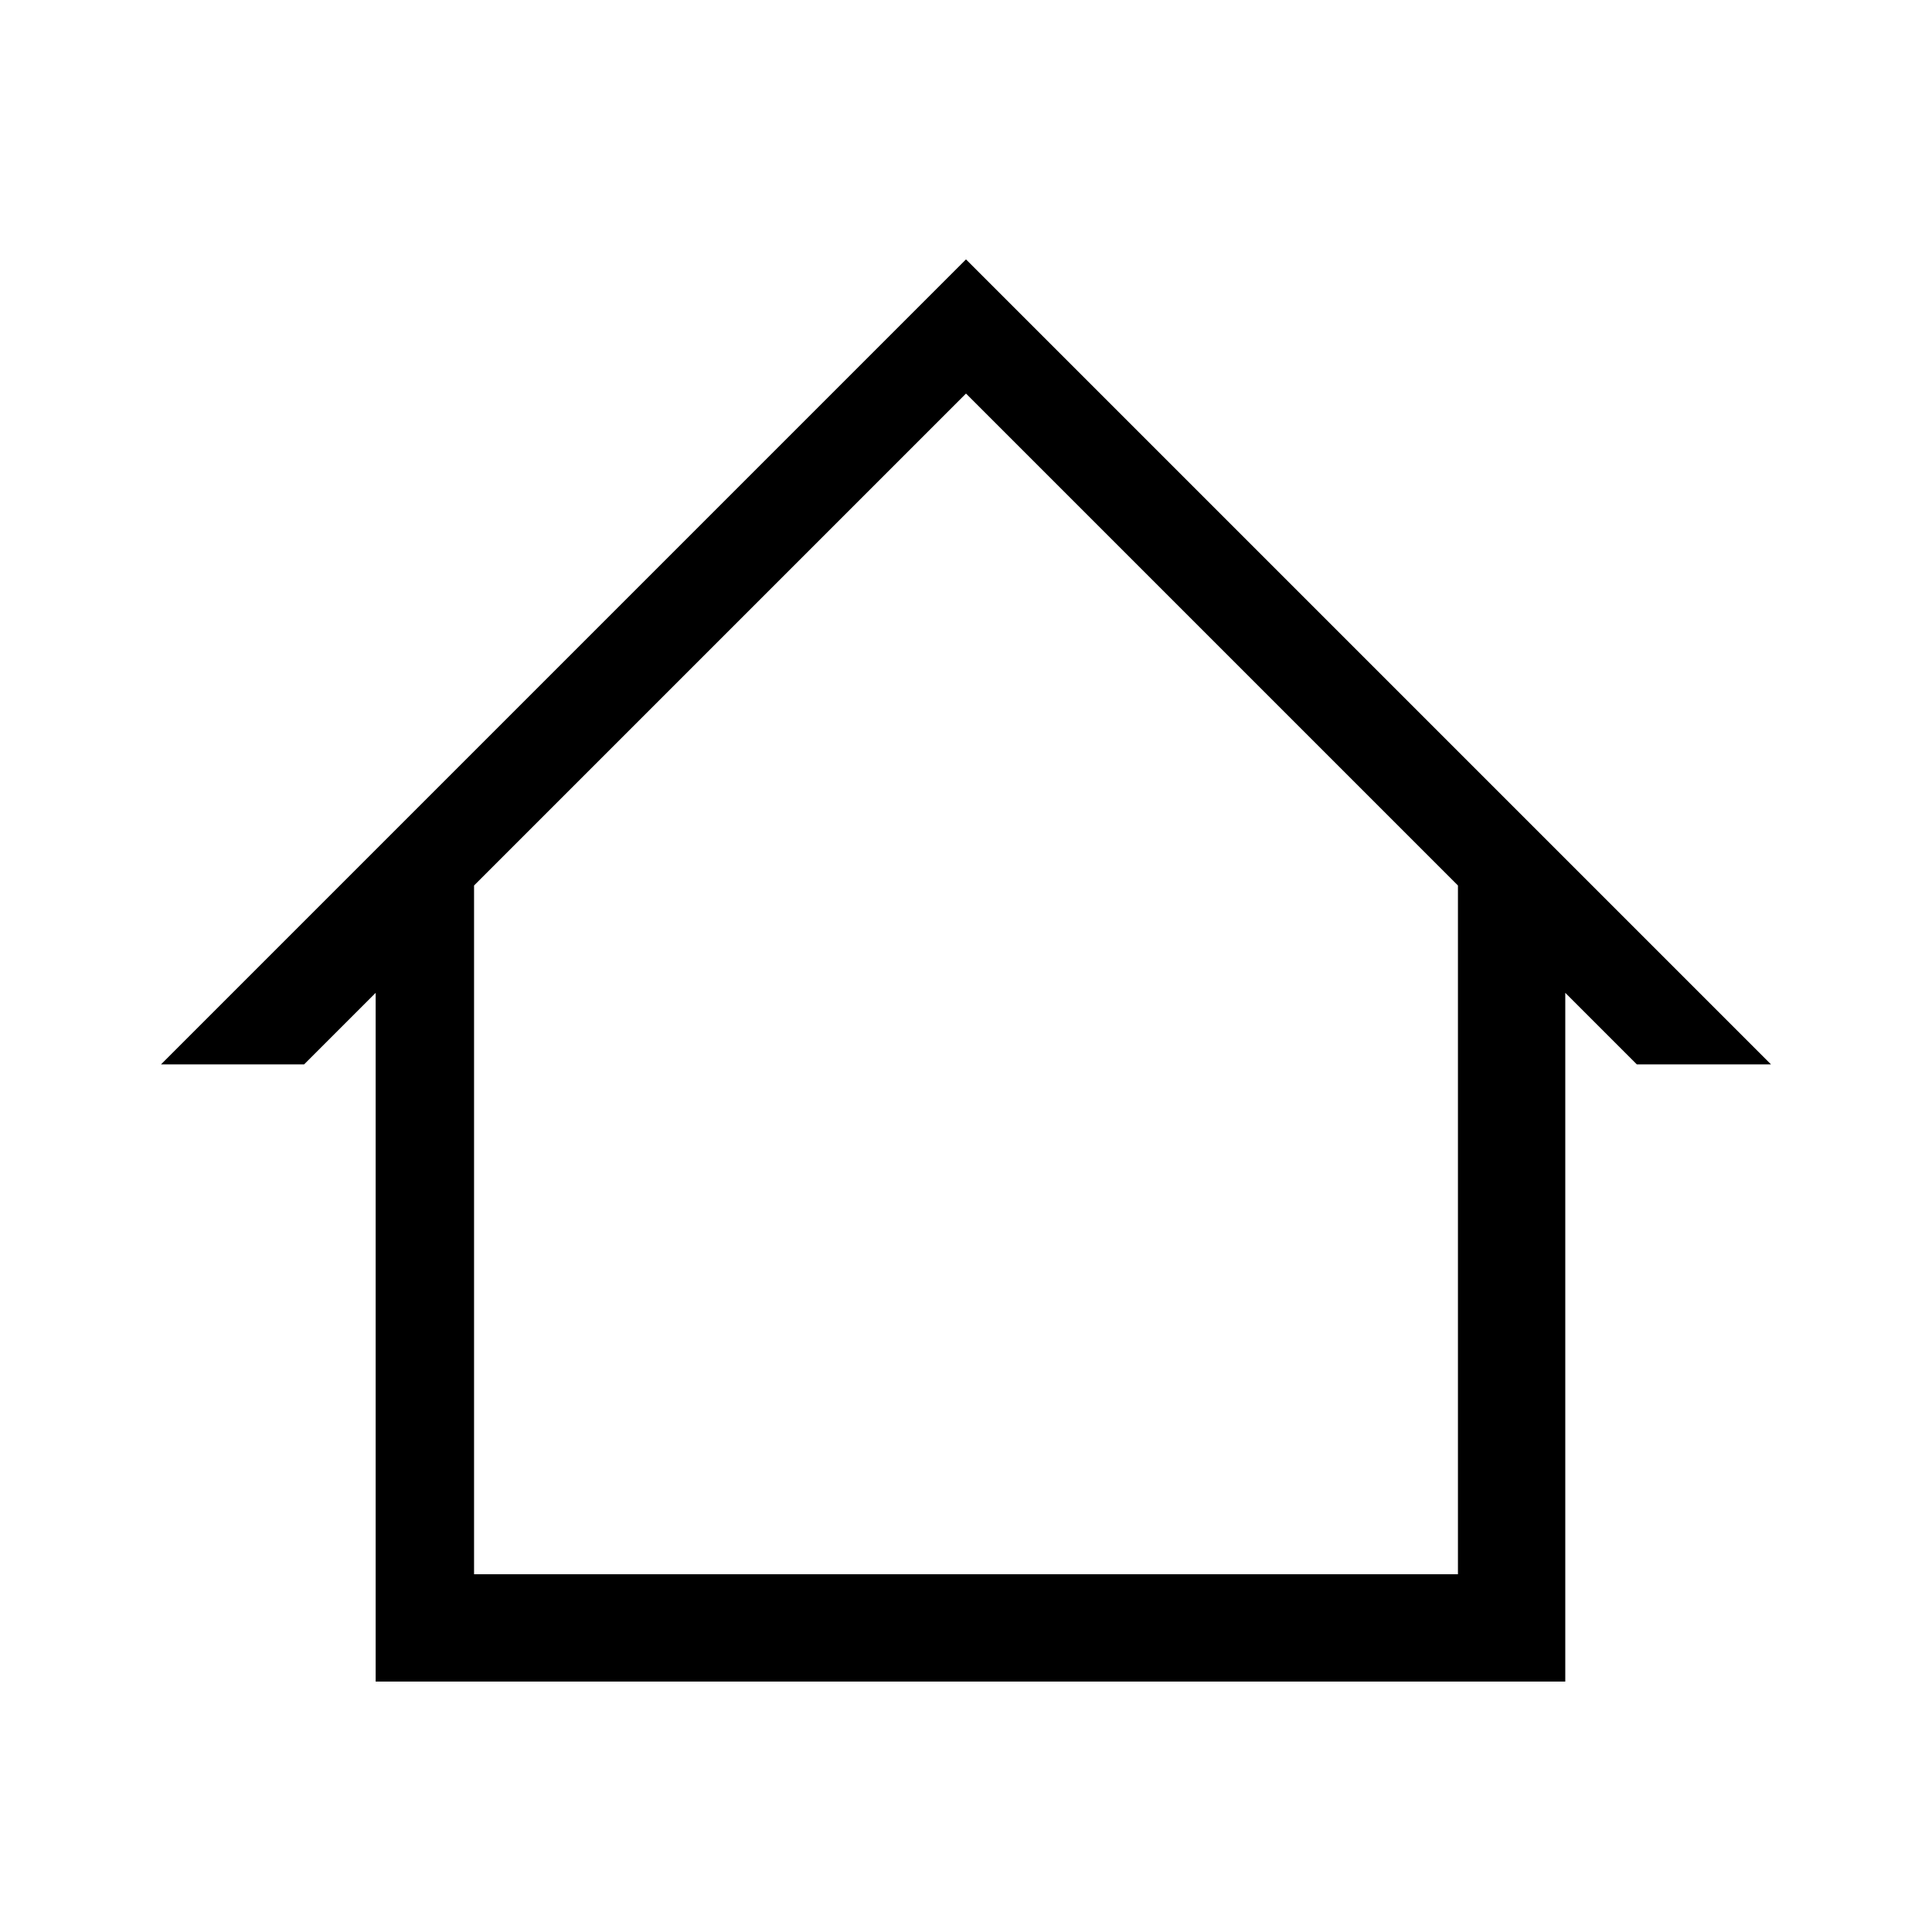<?xml version="1.0" encoding="utf-8"?>
<!-- Generator: Adobe Illustrator 24.0.1, SVG Export Plug-In . SVG Version: 6.00 Build 0)  -->
<svg version="1.1" id="Layer_1" xmlns="http://www.w3.org/2000/svg" xmlns:xlink="http://www.w3.org/1999/xlink" x="0px" y="0px"
	 viewBox="0 0 21.6 21.6" style="enable-background:new 0 0 21.6 21.6;" xml:space="preserve">
<path d="M19.8,11.9l-9-9l-9,9h1.6l0.8-0.8v7.7h13.3v-7.7l0.8,0.8H19.8z M16.3,17.6h-11V9.9l5.5-5.5l5.5,5.5V17.6z"/>
</svg>

